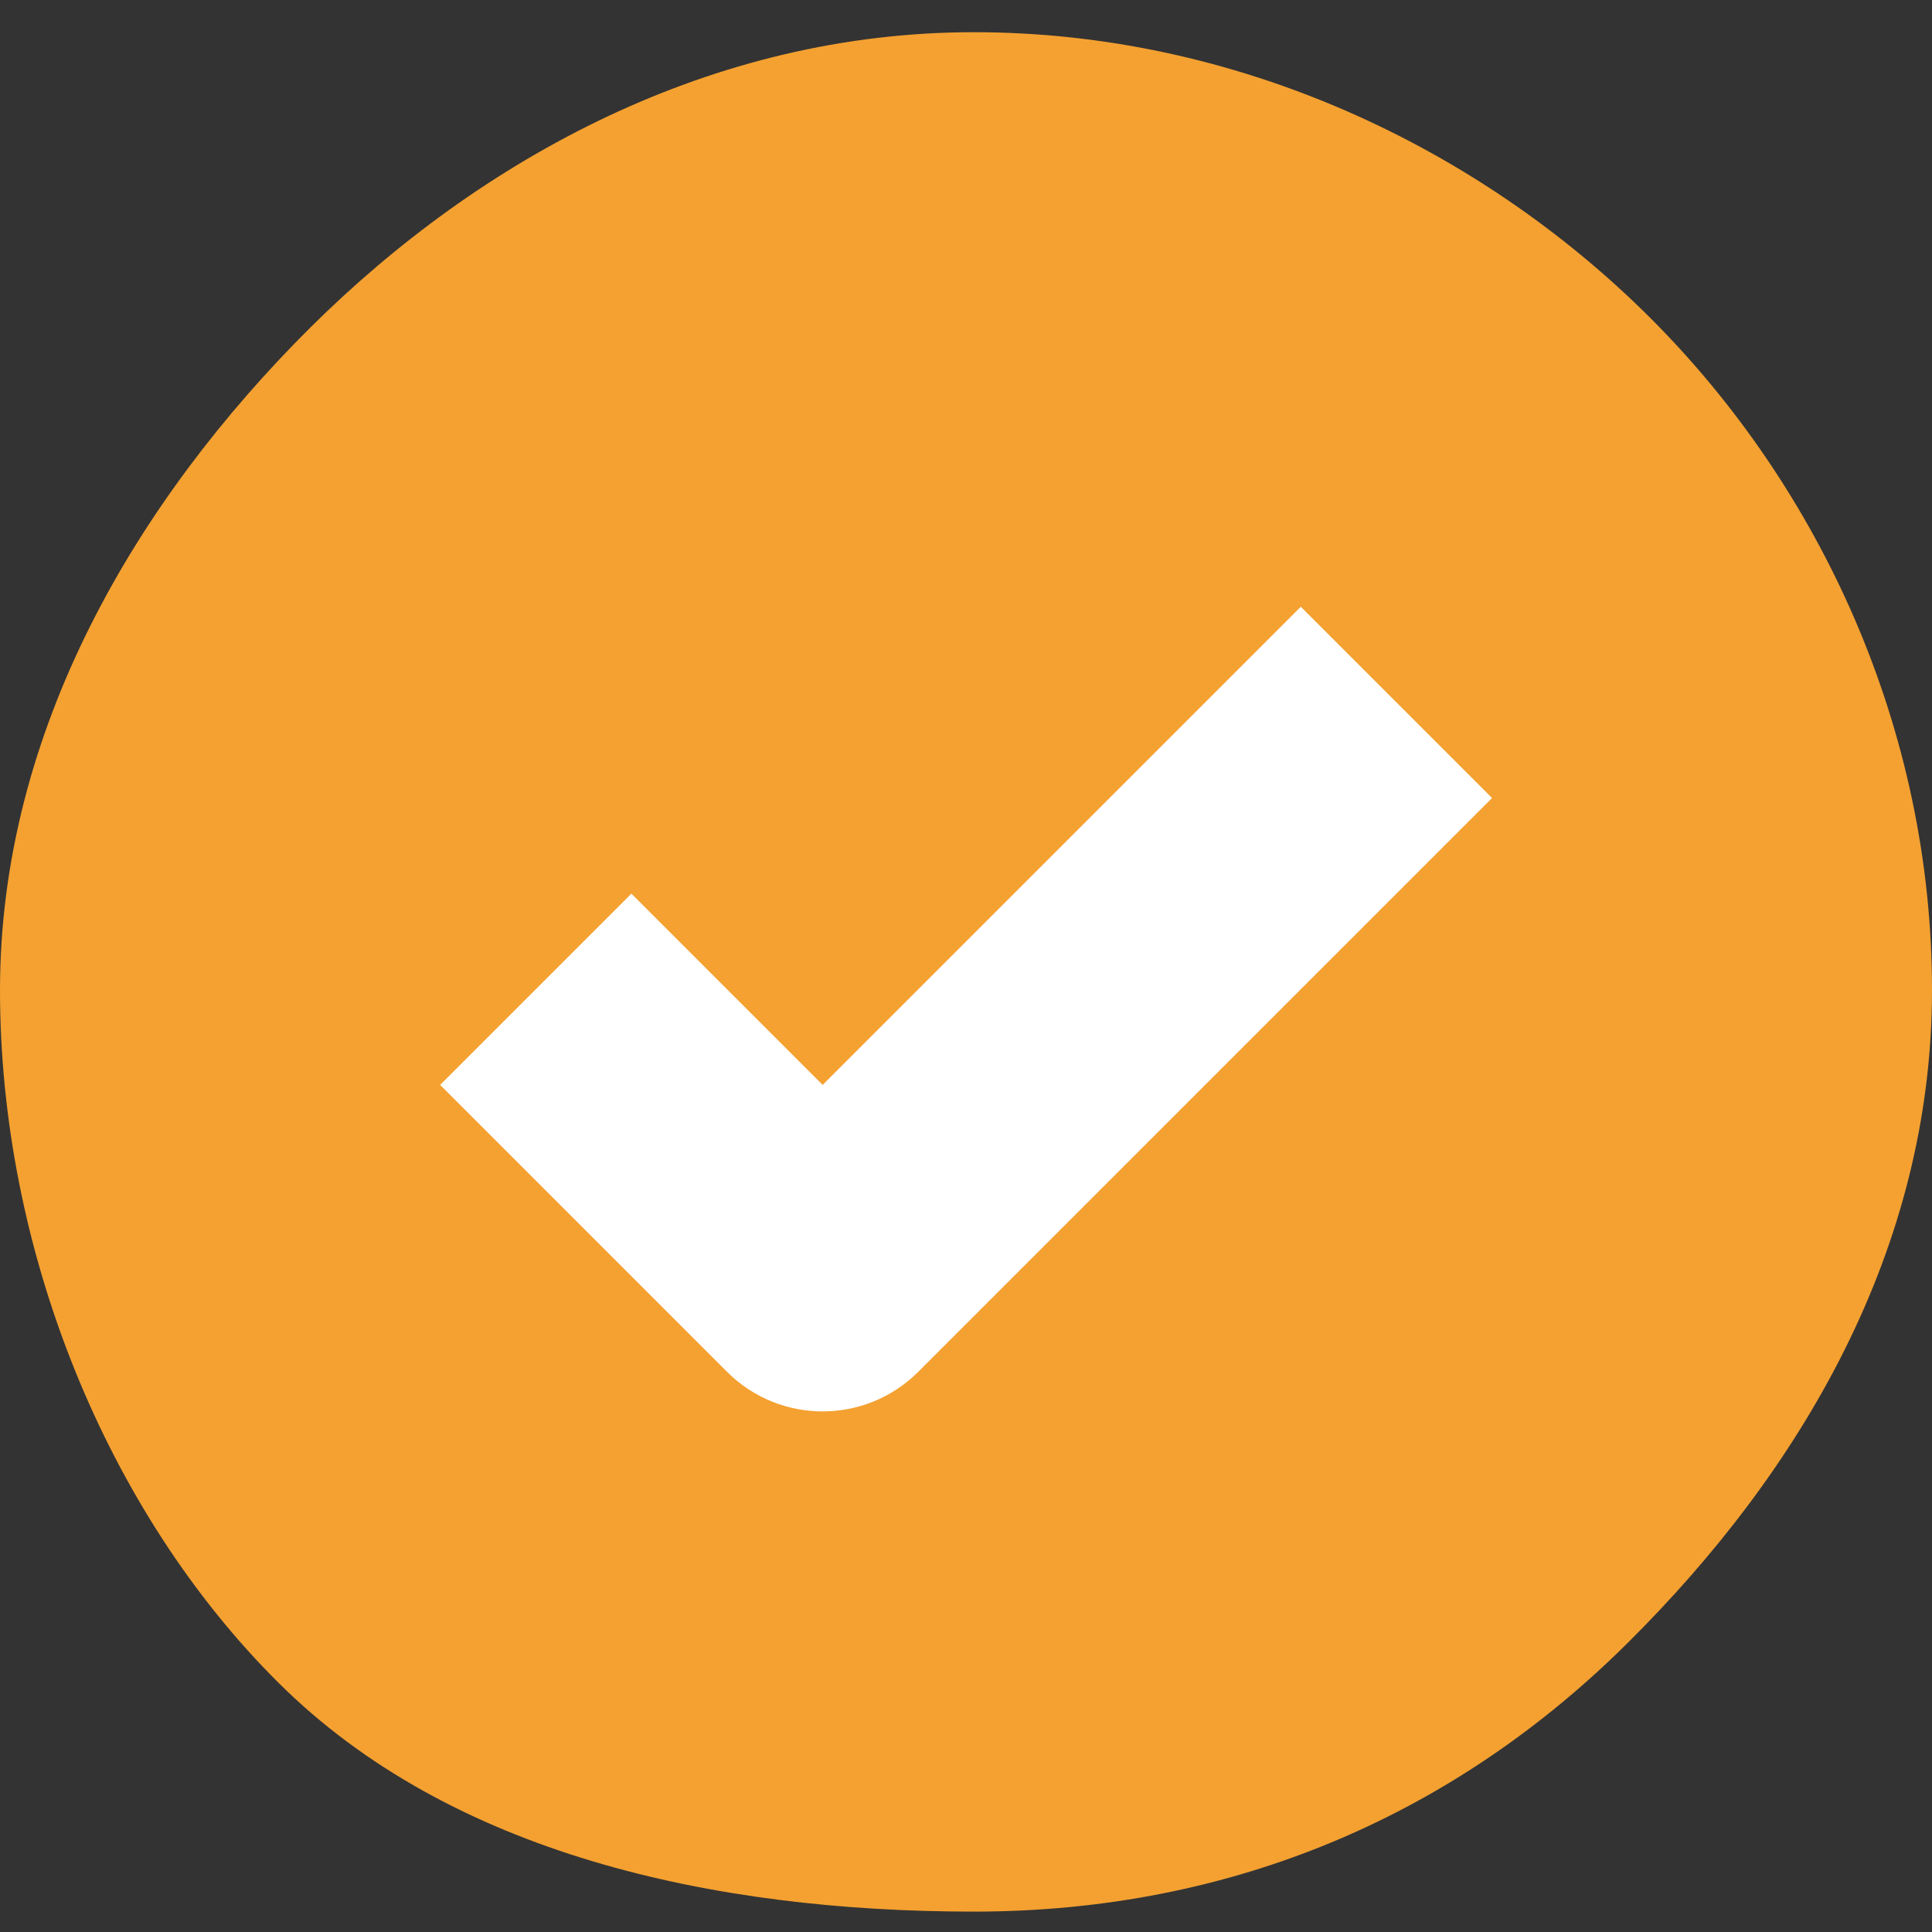 <svg width="160" height="160" viewBox="0 0 160 160" fill="none" xmlns="http://www.w3.org/2000/svg">
<rect x="0" y="0" width="160" height="160" fill="#333333" stroke="none"/>
<path d="M160 81.99C160 103.58 149.07 121.869 134.866 135.991C120.663 150.14 102.32 158.311 80.649 158.311C58.979 158.311 37.254 153.495 23.05 139.346C8.847 125.223 0 103.58 0 81.99C0 60.401 11.444 41.328 25.648 27.178C39.851 13.056 58.979 2.667 80.649 2.667C102.32 2.667 122.394 12.109 136.598 26.258C150.801 40.408 160 60.401 160 81.99Z" fill="#F4A131"/>
<path fill-rule="evenodd" clip-rule="evenodd" d="M76.047 113.606C71.674 117.979 64.582 117.979 60.208 113.606L36.45 89.847L52.289 74.008L68.128 89.847L107.726 50.249L123.565 66.088L76.047 113.606Z" fill="white"/>
</svg>
